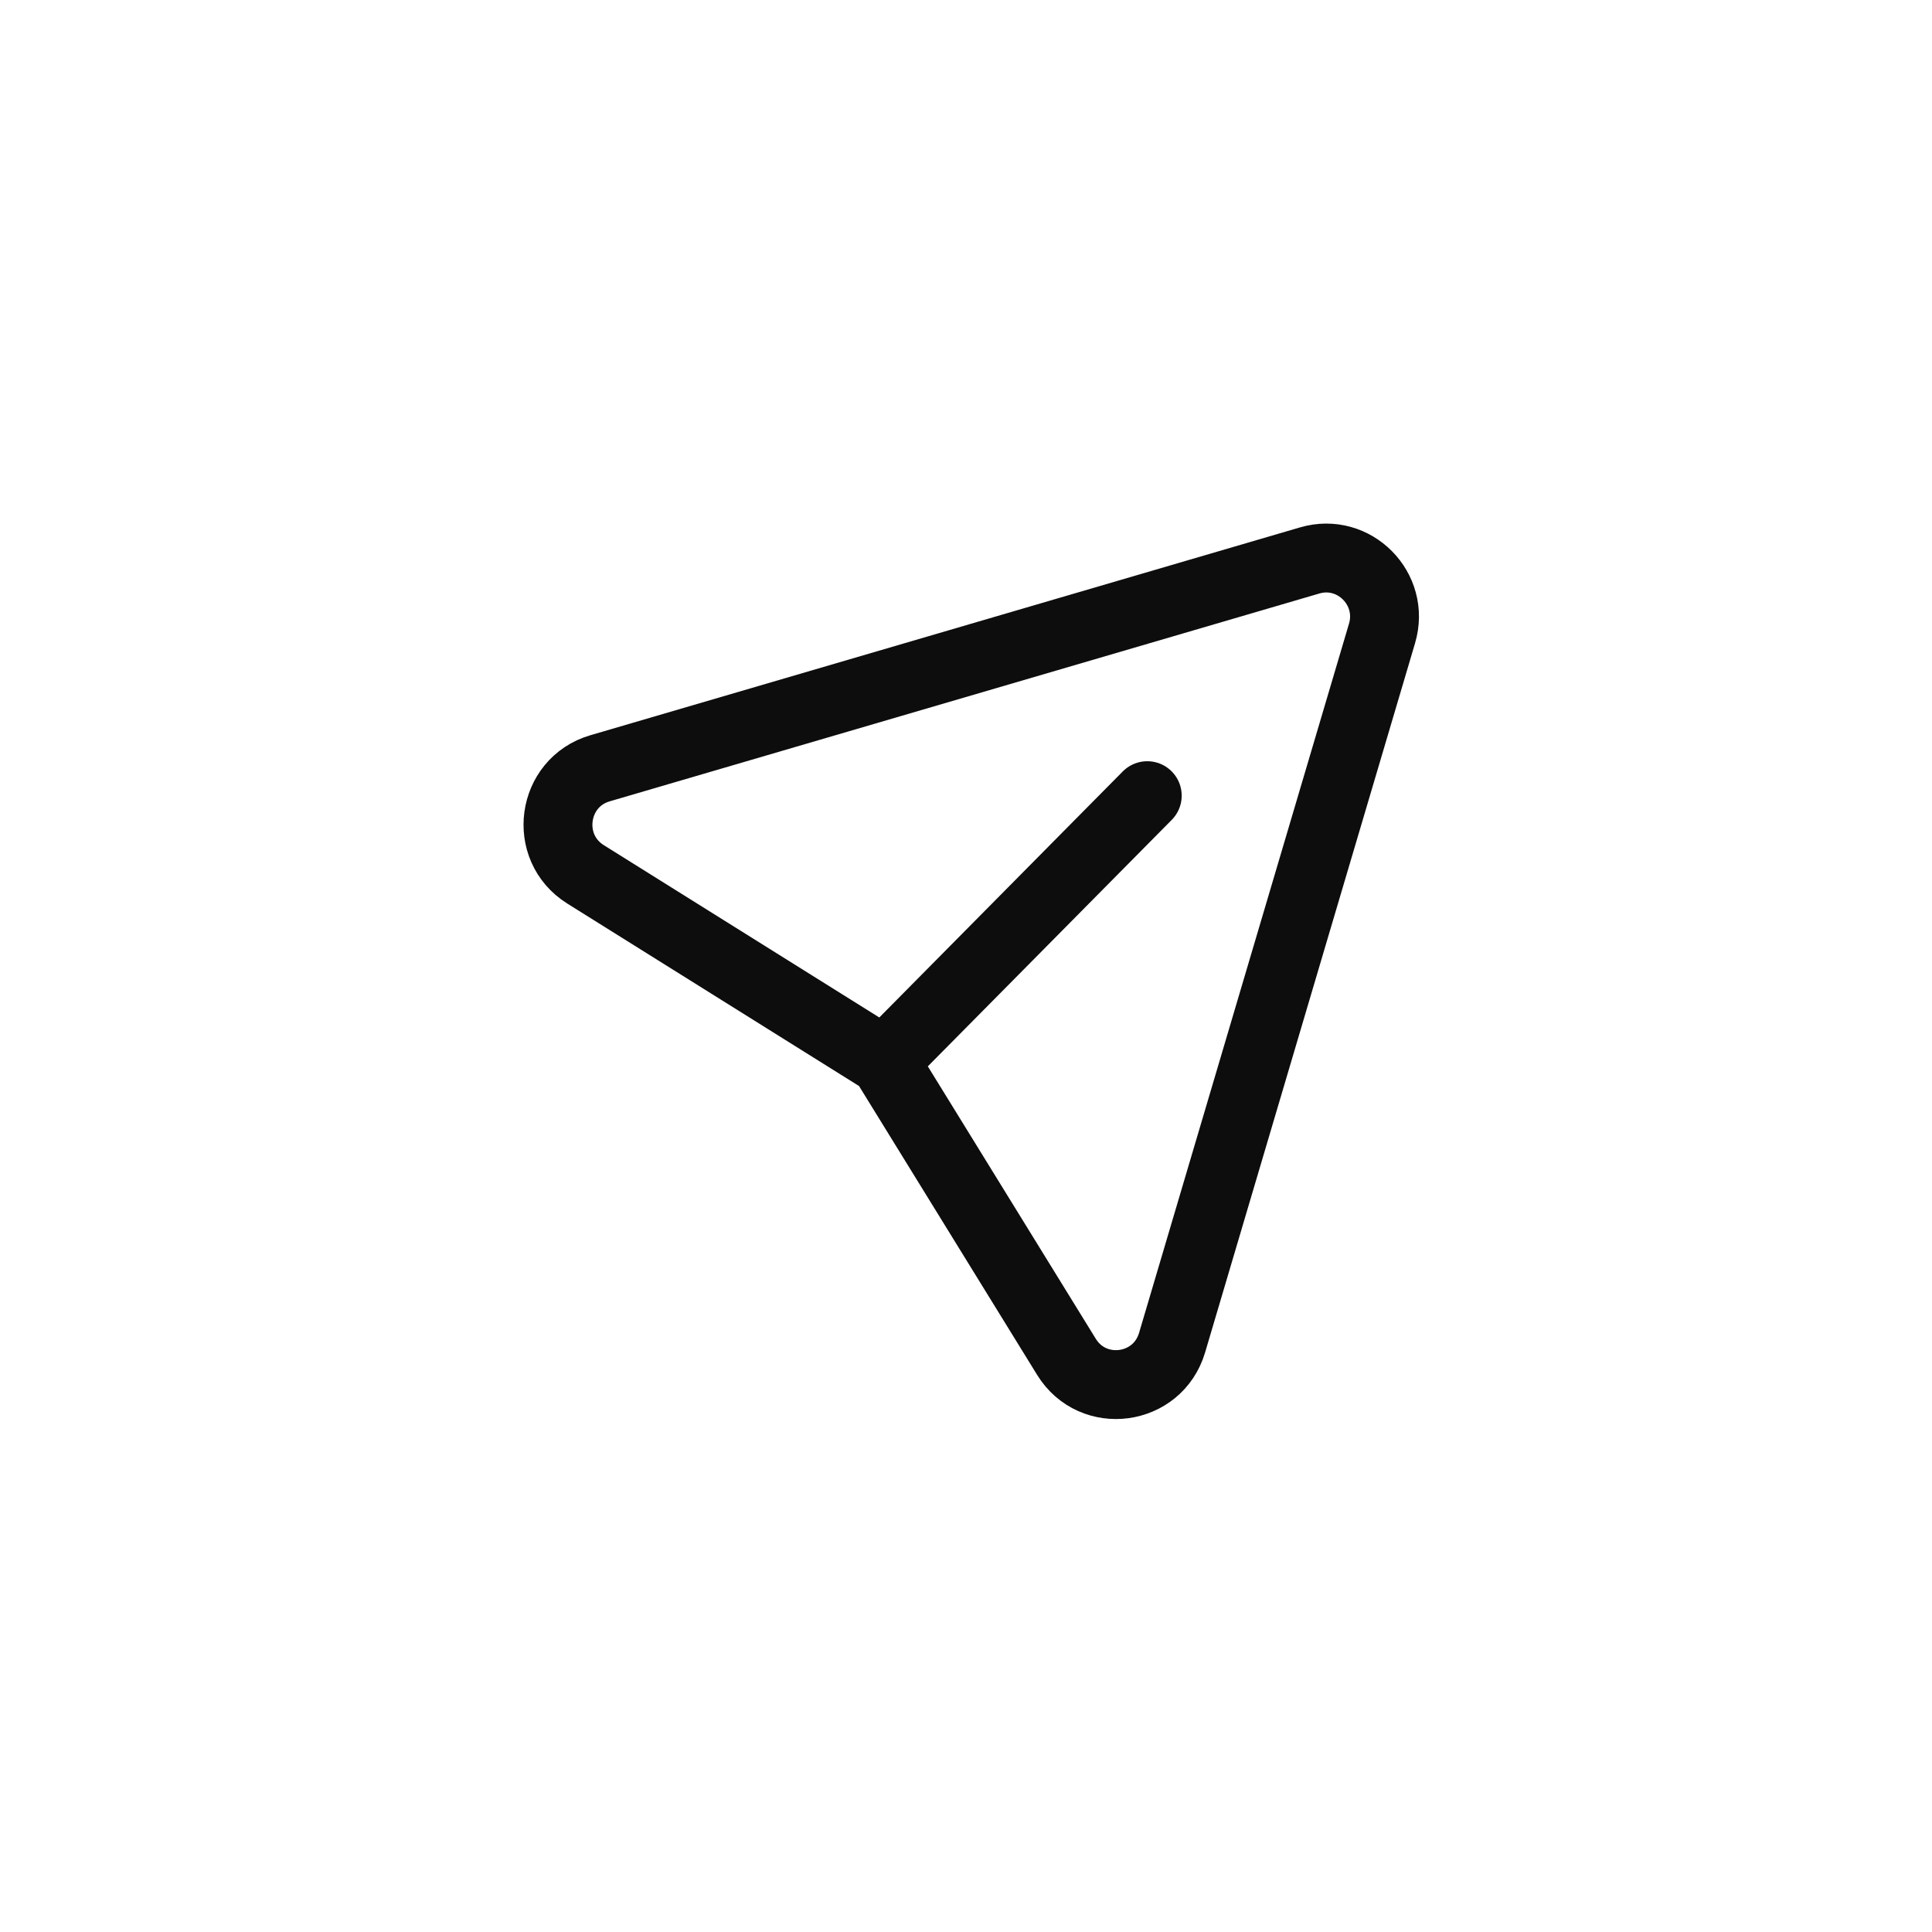 <svg width="60" height="60" viewBox="0 0 60 60" fill="none" xmlns="http://www.w3.org/2000/svg">
<path d="M35.629 24.71L27.466 32.959L18.183 27.153C16.853 26.32 17.13 24.3 18.634 23.86L40.675 17.405C42.053 17.002 43.33 18.29 42.92 19.672L36.4 41.698C35.953 43.204 33.944 43.473 33.12 42.138L27.462 32.961" stroke="#0D0D0D" stroke-width="2.139" stroke-linecap="round" stroke-linejoin="round"/>
</svg>
